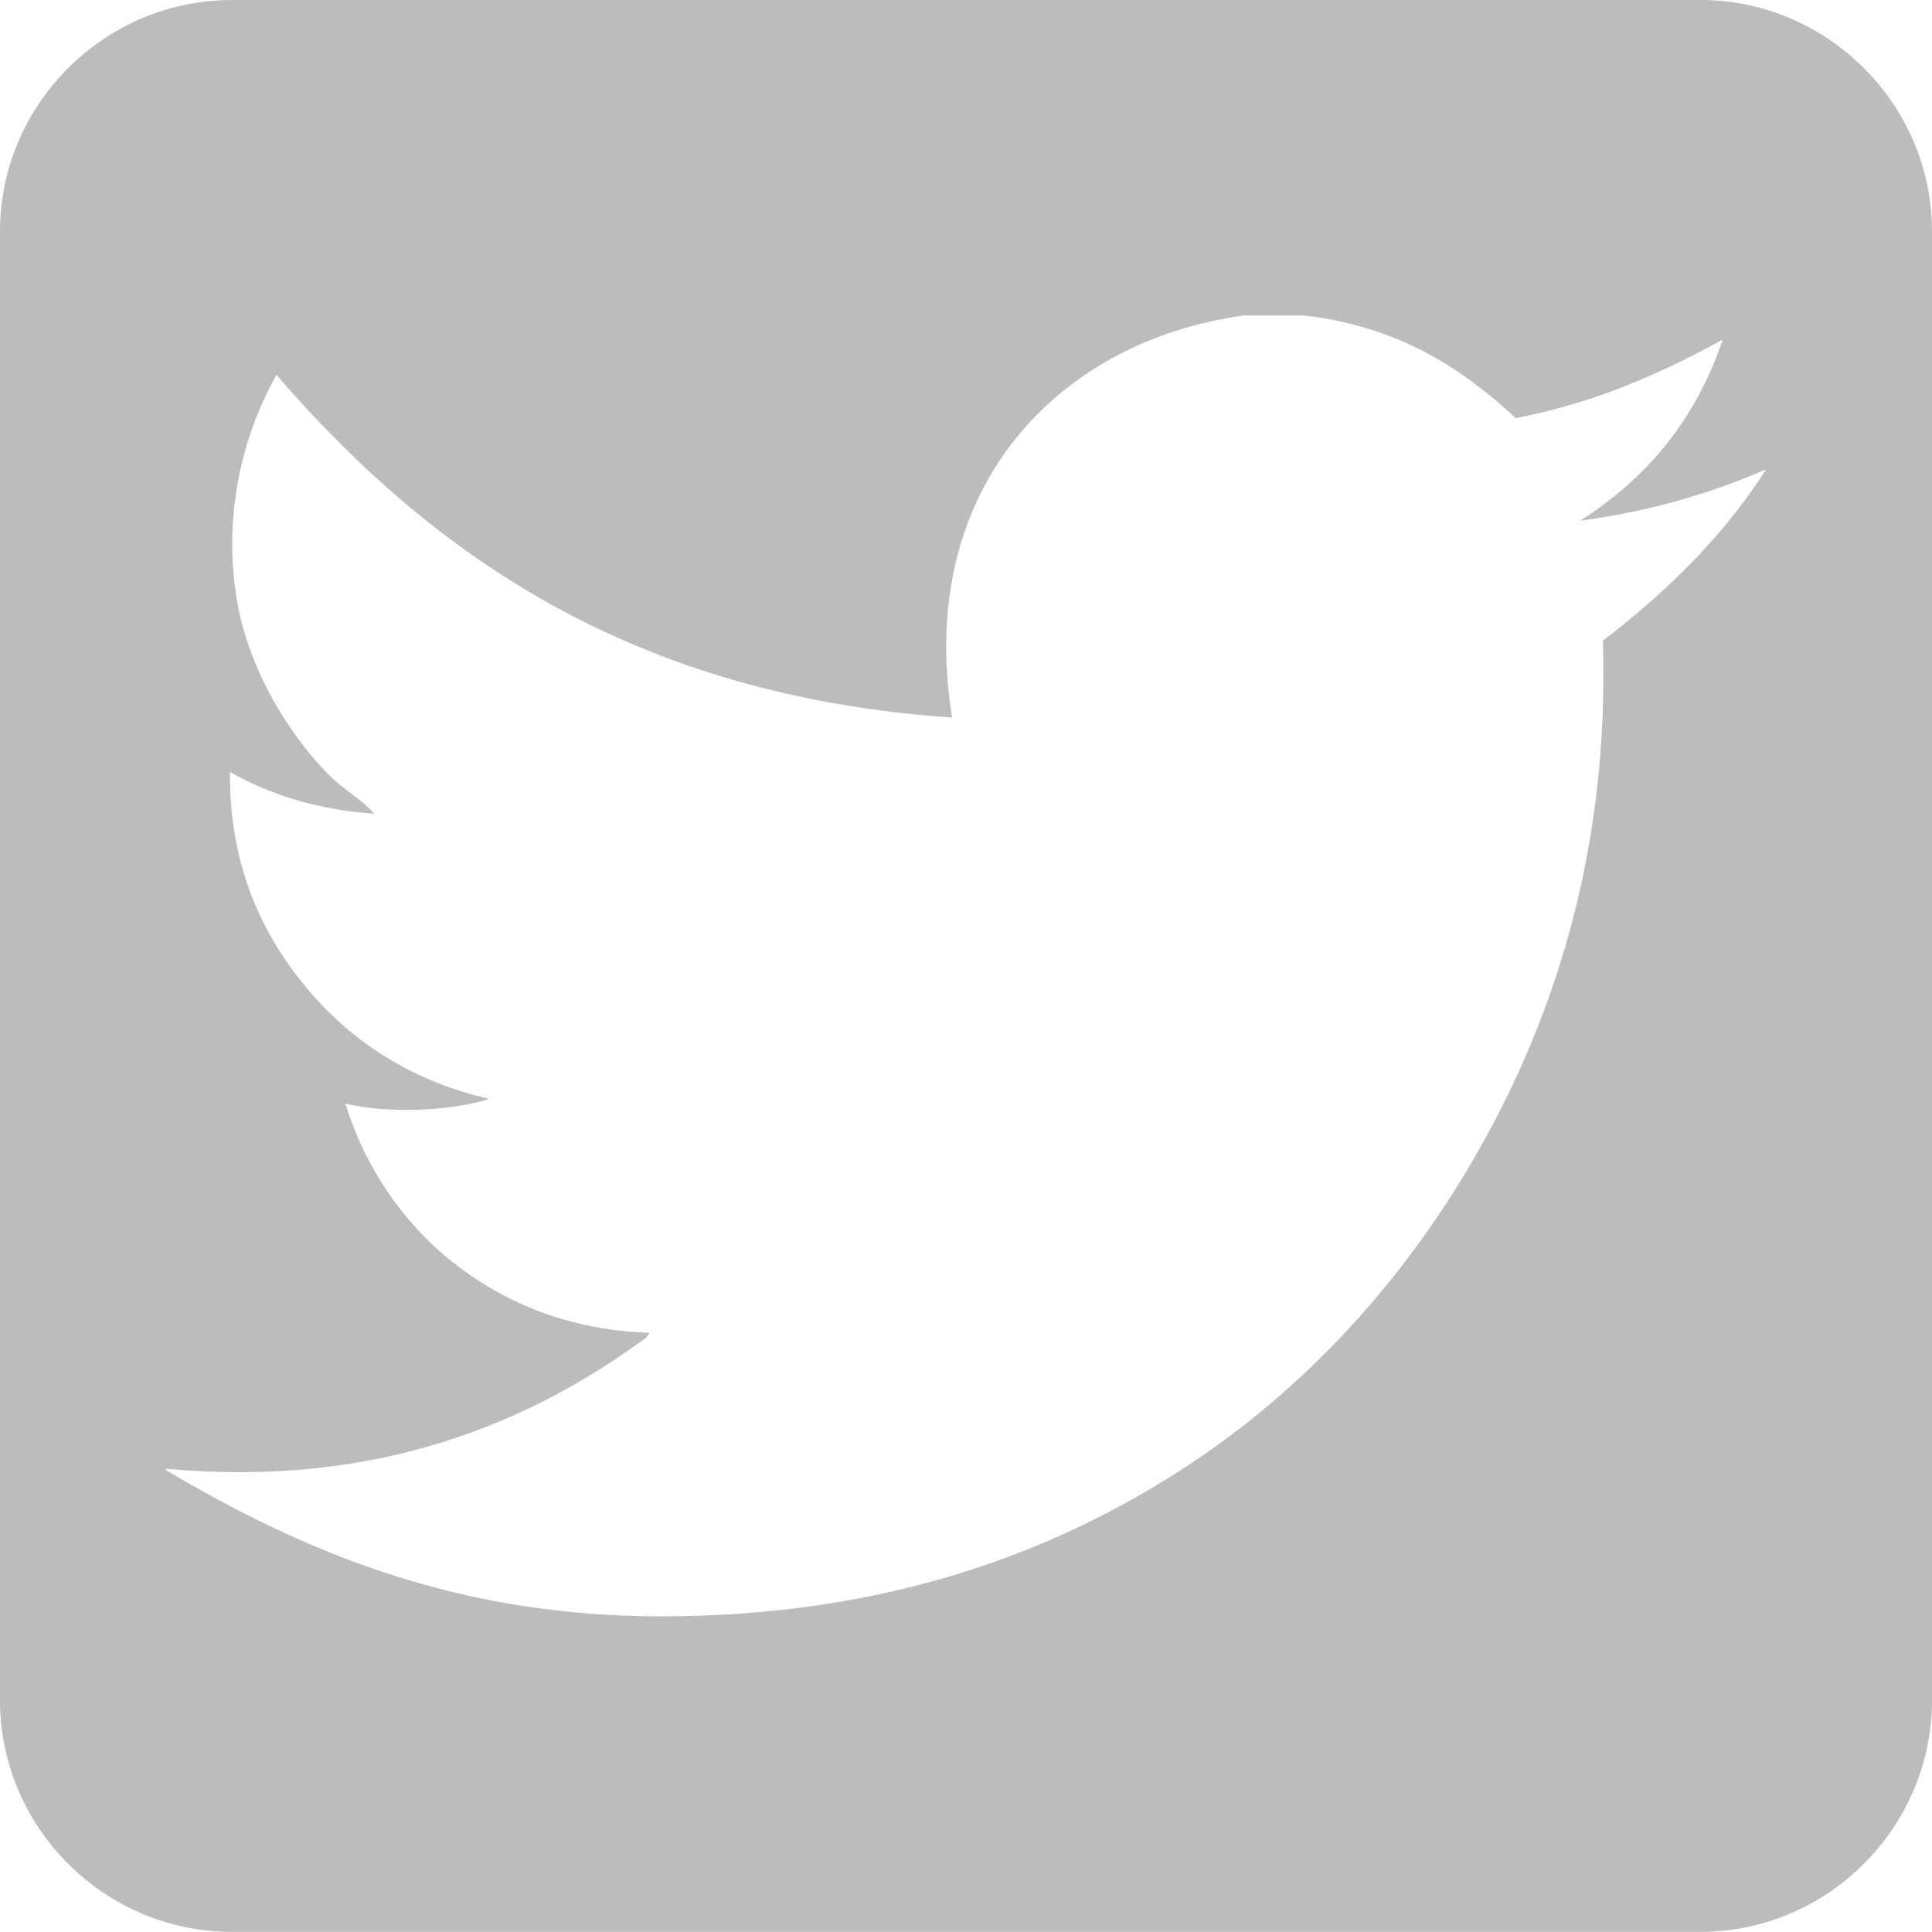 <?xml version="1.0" encoding="utf-8"?>
<!-- Generator: Adobe Illustrator 15.0.2, SVG Export Plug-In . SVG Version: 6.00 Build 0)  -->
<!DOCTYPE svg PUBLIC "-//W3C//DTD SVG 1.1//EN" "http://www.w3.org/Graphics/SVG/1.1/DTD/svg11.dtd">
<svg version="1.1" id="Layer_1" xmlns="http://www.w3.org/2000/svg" xmlns:xlink="http://www.w3.org/1999/xlink" x="0px" y="0px"
	 width="15.632px" height="15.631px" viewBox="0 0 15.632 15.631" enable-background="new 0 0 15.632 15.631" xml:space="preserve">
<path fill="#BABCBE" d="M13.756,0H1.878C0.844,0,0,0.844,0,1.873v11.883c0,1.031,0.844,1.875,1.878,1.875h11.878
	c1.031,0,1.876-0.844,1.876-1.875V1.873C15.632,0.844,14.787,0,13.756,0z M12.969,5.184c0.053,1.674-0.383,3.031-1.012,4.135
	c-0.621,1.092-1.486,2.016-2.528,2.654c-1.071,0.662-2.396,1.105-4.079,1.105c-1.673,0-2.907-0.533-4.006-1.182v-0.012
	c1.709,0.156,2.945-0.371,3.886-1.062c0-0.02,0.056-0.043,0-0.039c-0.659-0.027-1.174-0.26-1.567-0.57
	C3.271,9.9,2.959,9.463,2.795,8.93c0.352,0.082,0.85,0.061,1.164-0.039C3.332,8.75,2.838,8.422,2.483,7.996
	c-0.35-0.418-0.63-0.98-0.622-1.75c0.32,0.182,0.701,0.305,1.166,0.338c-0.094-0.113-0.24-0.188-0.363-0.311
	c-0.33-0.332-0.66-0.869-0.751-1.439C1.807,4.166,1.957,3.535,2.236,3.033c1.275,1.473,2.9,2.596,5.468,2.773
	C7.403,3.965,8.551,2.76,10.062,2.553h0.493c0.758,0.088,1.271,0.424,1.71,0.83c0.646-0.125,1.176-0.363,1.673-0.635
	c-0.218,0.654-0.62,1.125-1.152,1.465c0.563-0.076,1.058-0.221,1.504-0.416C13.938,4.35,13.477,4.793,12.969,5.184z"/>
</svg>
